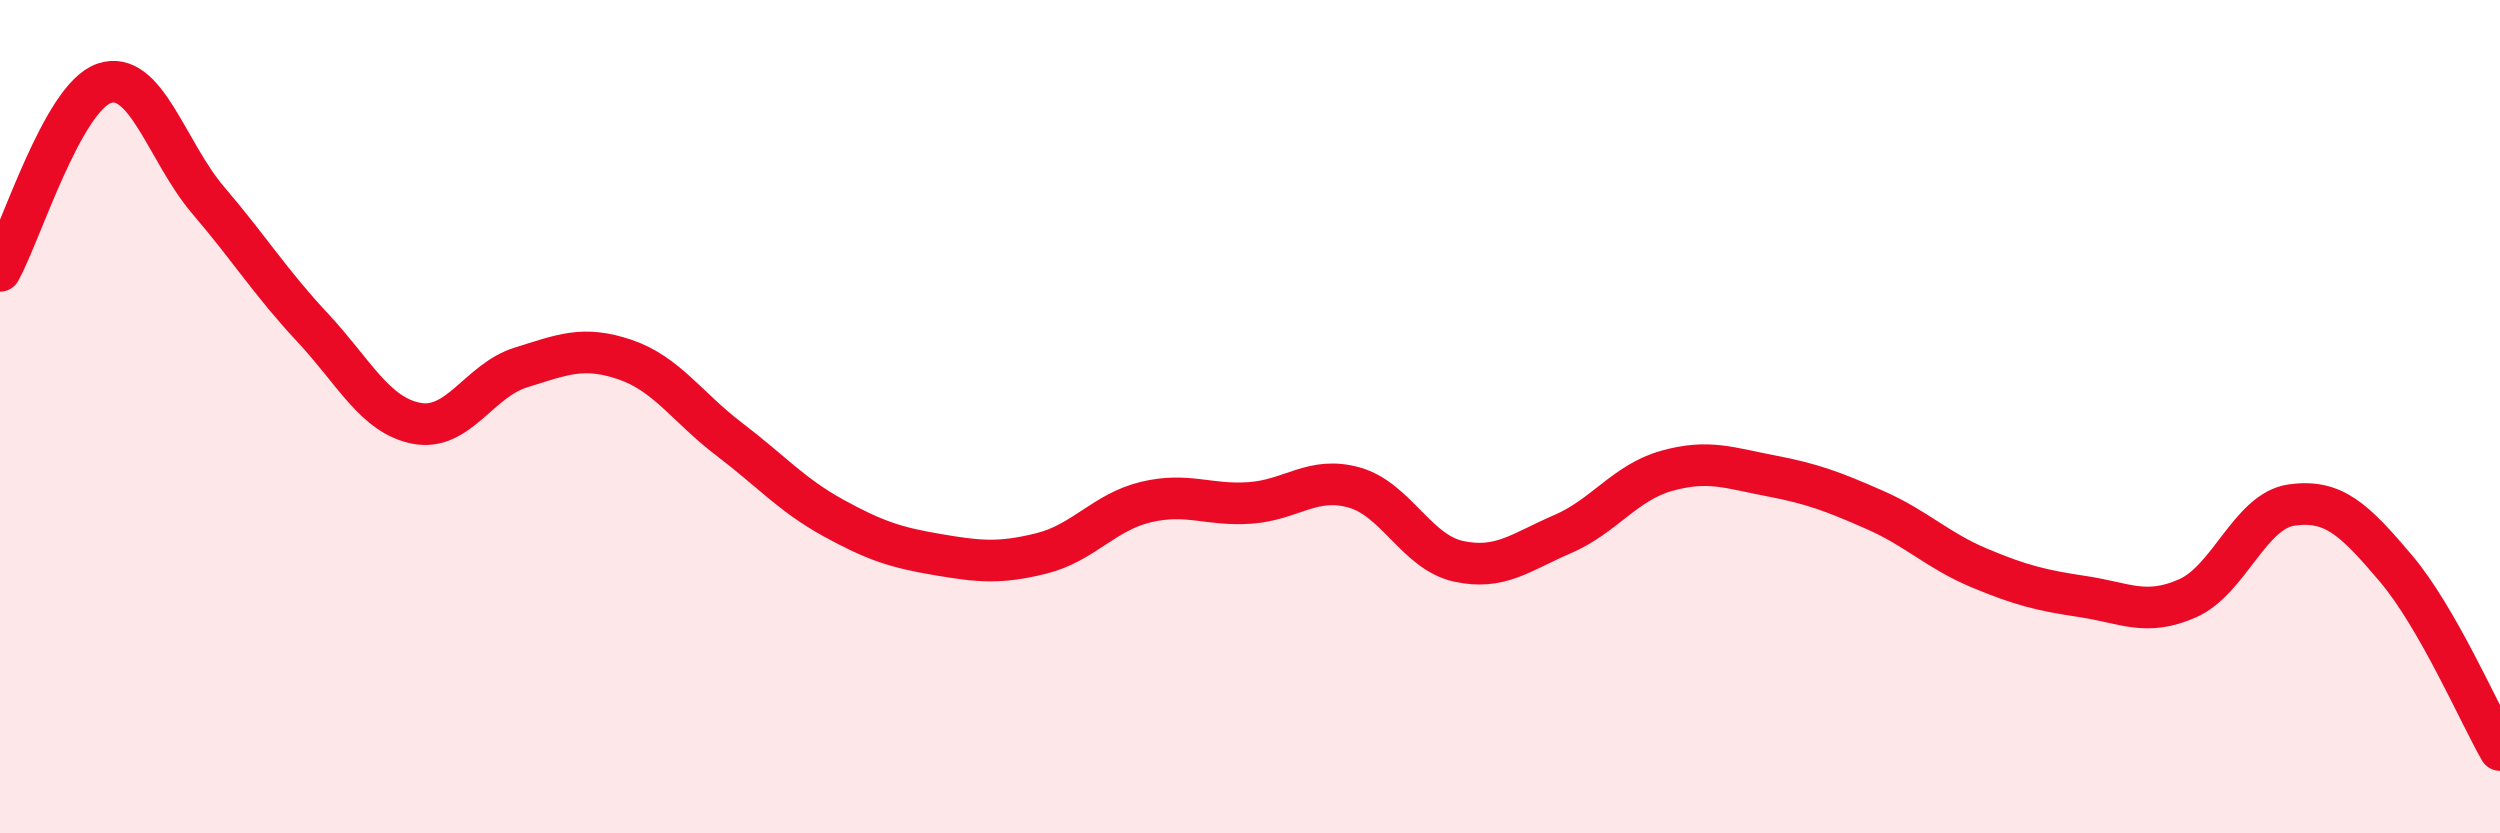 
    <svg width="60" height="20" viewBox="0 0 60 20" xmlns="http://www.w3.org/2000/svg">
      <path
        d="M 0,6.5 C 0.5,5.6 1.5,2.34 2.5,2 C 3.5,1.66 4,3.64 5,4.81 C 6,5.98 6.5,6.79 7.5,7.86 C 8.5,8.93 9,9.97 10,10.16 C 11,10.35 11.5,9.13 12.5,8.82 C 13.5,8.51 14,8.29 15,8.63 C 16,8.97 16.5,9.78 17.5,10.54 C 18.5,11.3 19,11.88 20,12.43 C 21,12.98 21.5,13.14 22.5,13.31 C 23.5,13.48 24,13.53 25,13.28 C 26,13.03 26.5,12.29 27.5,12.05 C 28.5,11.81 29,12.14 30,12.07 C 31,12 31.5,11.42 32.5,11.7 C 33.5,11.98 34,13.25 35,13.47 C 36,13.69 36.5,13.25 37.5,12.82 C 38.5,12.39 39,11.58 40,11.3 C 41,11.02 41.5,11.23 42.5,11.42 C 43.5,11.61 44,11.8 45,12.24 C 46,12.68 46.5,13.21 47.5,13.63 C 48.5,14.05 49,14.17 50,14.32 C 51,14.47 51.5,14.8 52.5,14.36 C 53.5,13.92 54,12.26 55,12.12 C 56,11.98 56.5,12.46 57.5,13.64 C 58.5,14.82 59.5,17.13 60,18L60 20L0 20Z"
        fill="#EB0A25"
        opacity="0.1"
        stroke-linecap="round"
        stroke-linejoin="round"
      />
      <path
        d="M 0,6.5 C 0.5,5.6 1.5,2.34 2.5,2 C 3.5,1.66 4,3.64 5,4.81 C 6,5.98 6.5,6.79 7.5,7.86 C 8.5,8.93 9,9.97 10,10.16 C 11,10.35 11.5,9.13 12.5,8.82 C 13.5,8.51 14,8.29 15,8.63 C 16,8.97 16.5,9.78 17.5,10.54 C 18.5,11.3 19,11.88 20,12.43 C 21,12.98 21.5,13.14 22.5,13.31 C 23.5,13.48 24,13.53 25,13.28 C 26,13.03 26.5,12.29 27.5,12.05 C 28.5,11.81 29,12.14 30,12.07 C 31,12 31.5,11.42 32.5,11.7 C 33.5,11.98 34,13.25 35,13.47 C 36,13.69 36.5,13.25 37.5,12.82 C 38.5,12.39 39,11.58 40,11.3 C 41,11.02 41.5,11.23 42.5,11.42 C 43.5,11.61 44,11.8 45,12.24 C 46,12.68 46.5,13.21 47.5,13.63 C 48.5,14.05 49,14.17 50,14.32 C 51,14.47 51.5,14.8 52.5,14.36 C 53.5,13.92 54,12.26 55,12.12 C 56,11.98 56.5,12.46 57.5,13.64 C 58.5,14.82 59.5,17.13 60,18"
        stroke="#EB0A25"
        stroke-width="1"
        fill="none"
        stroke-linecap="round"
        stroke-linejoin="round"
      />
    </svg>
  